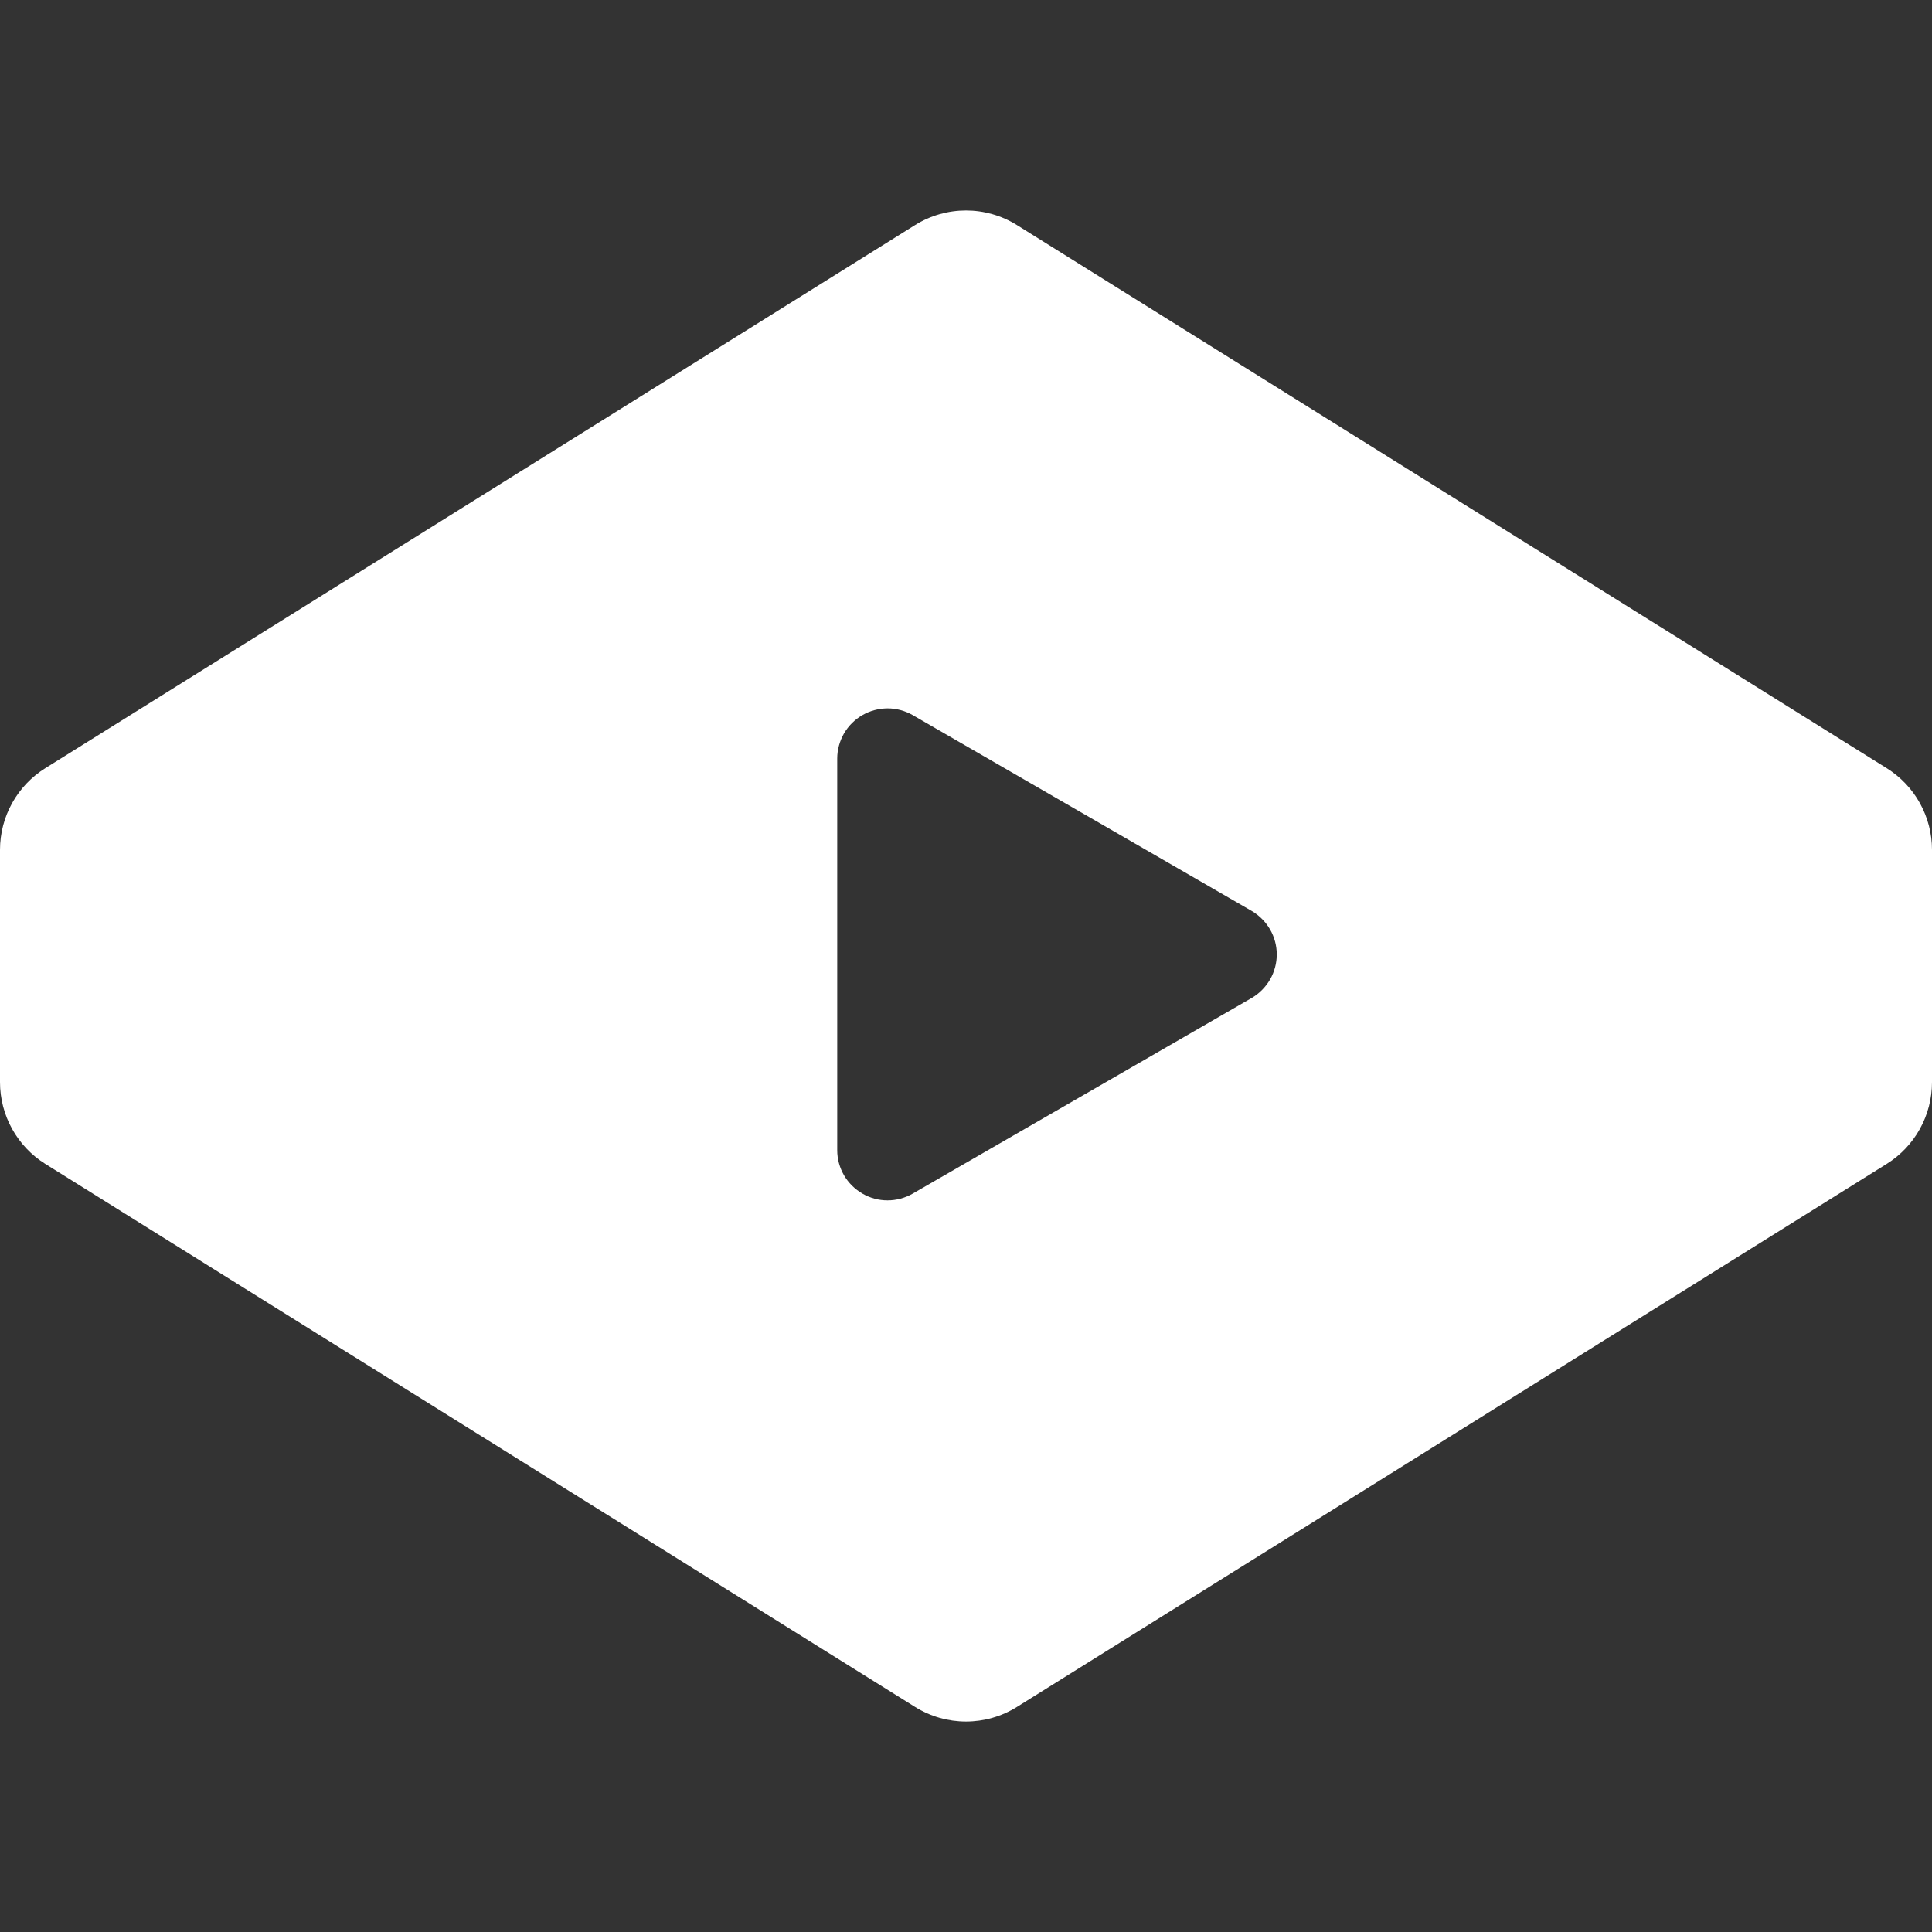 <svg width="20" height="20" viewBox="0 0 20 20" fill="none" xmlns="http://www.w3.org/2000/svg">
<rect x="0" y="0" width="20" height="20" fill="#333333" stroke="none"/>
<path d="M9.471 2.331C9.795 2.128 10.205 2.128 10.529 2.331L19.529 7.951C19.822 8.133 20 8.453 20 8.798V11.202C20 11.547 19.822 11.868 19.529 12.05L10.529 17.669C10.205 17.872 9.795 17.872 9.471 17.669L0.471 12.05C0.178 11.868 0 11.547 0 11.202V8.798C7.57419e-05 8.453 0.178 8.133 0.471 7.951L9.471 2.331ZM9.188 7.333C9.096 7.334 9.007 7.357 8.928 7.403C8.849 7.448 8.783 7.514 8.737 7.593C8.692 7.672 8.667 7.761 8.667 7.852V11.908C8.667 11.999 8.692 12.088 8.737 12.166C8.783 12.245 8.849 12.31 8.928 12.356C9.007 12.402 9.096 12.426 9.188 12.426C9.278 12.426 9.368 12.402 9.447 12.357L12.959 10.33C13.037 10.284 13.102 10.218 13.148 10.139C13.193 10.06 13.217 9.971 13.217 9.88C13.217 9.79 13.193 9.7 13.148 9.622C13.102 9.543 13.037 9.477 12.959 9.431L9.447 7.402C9.368 7.357 9.278 7.333 9.188 7.333Z" fill="white"/>
</svg>
